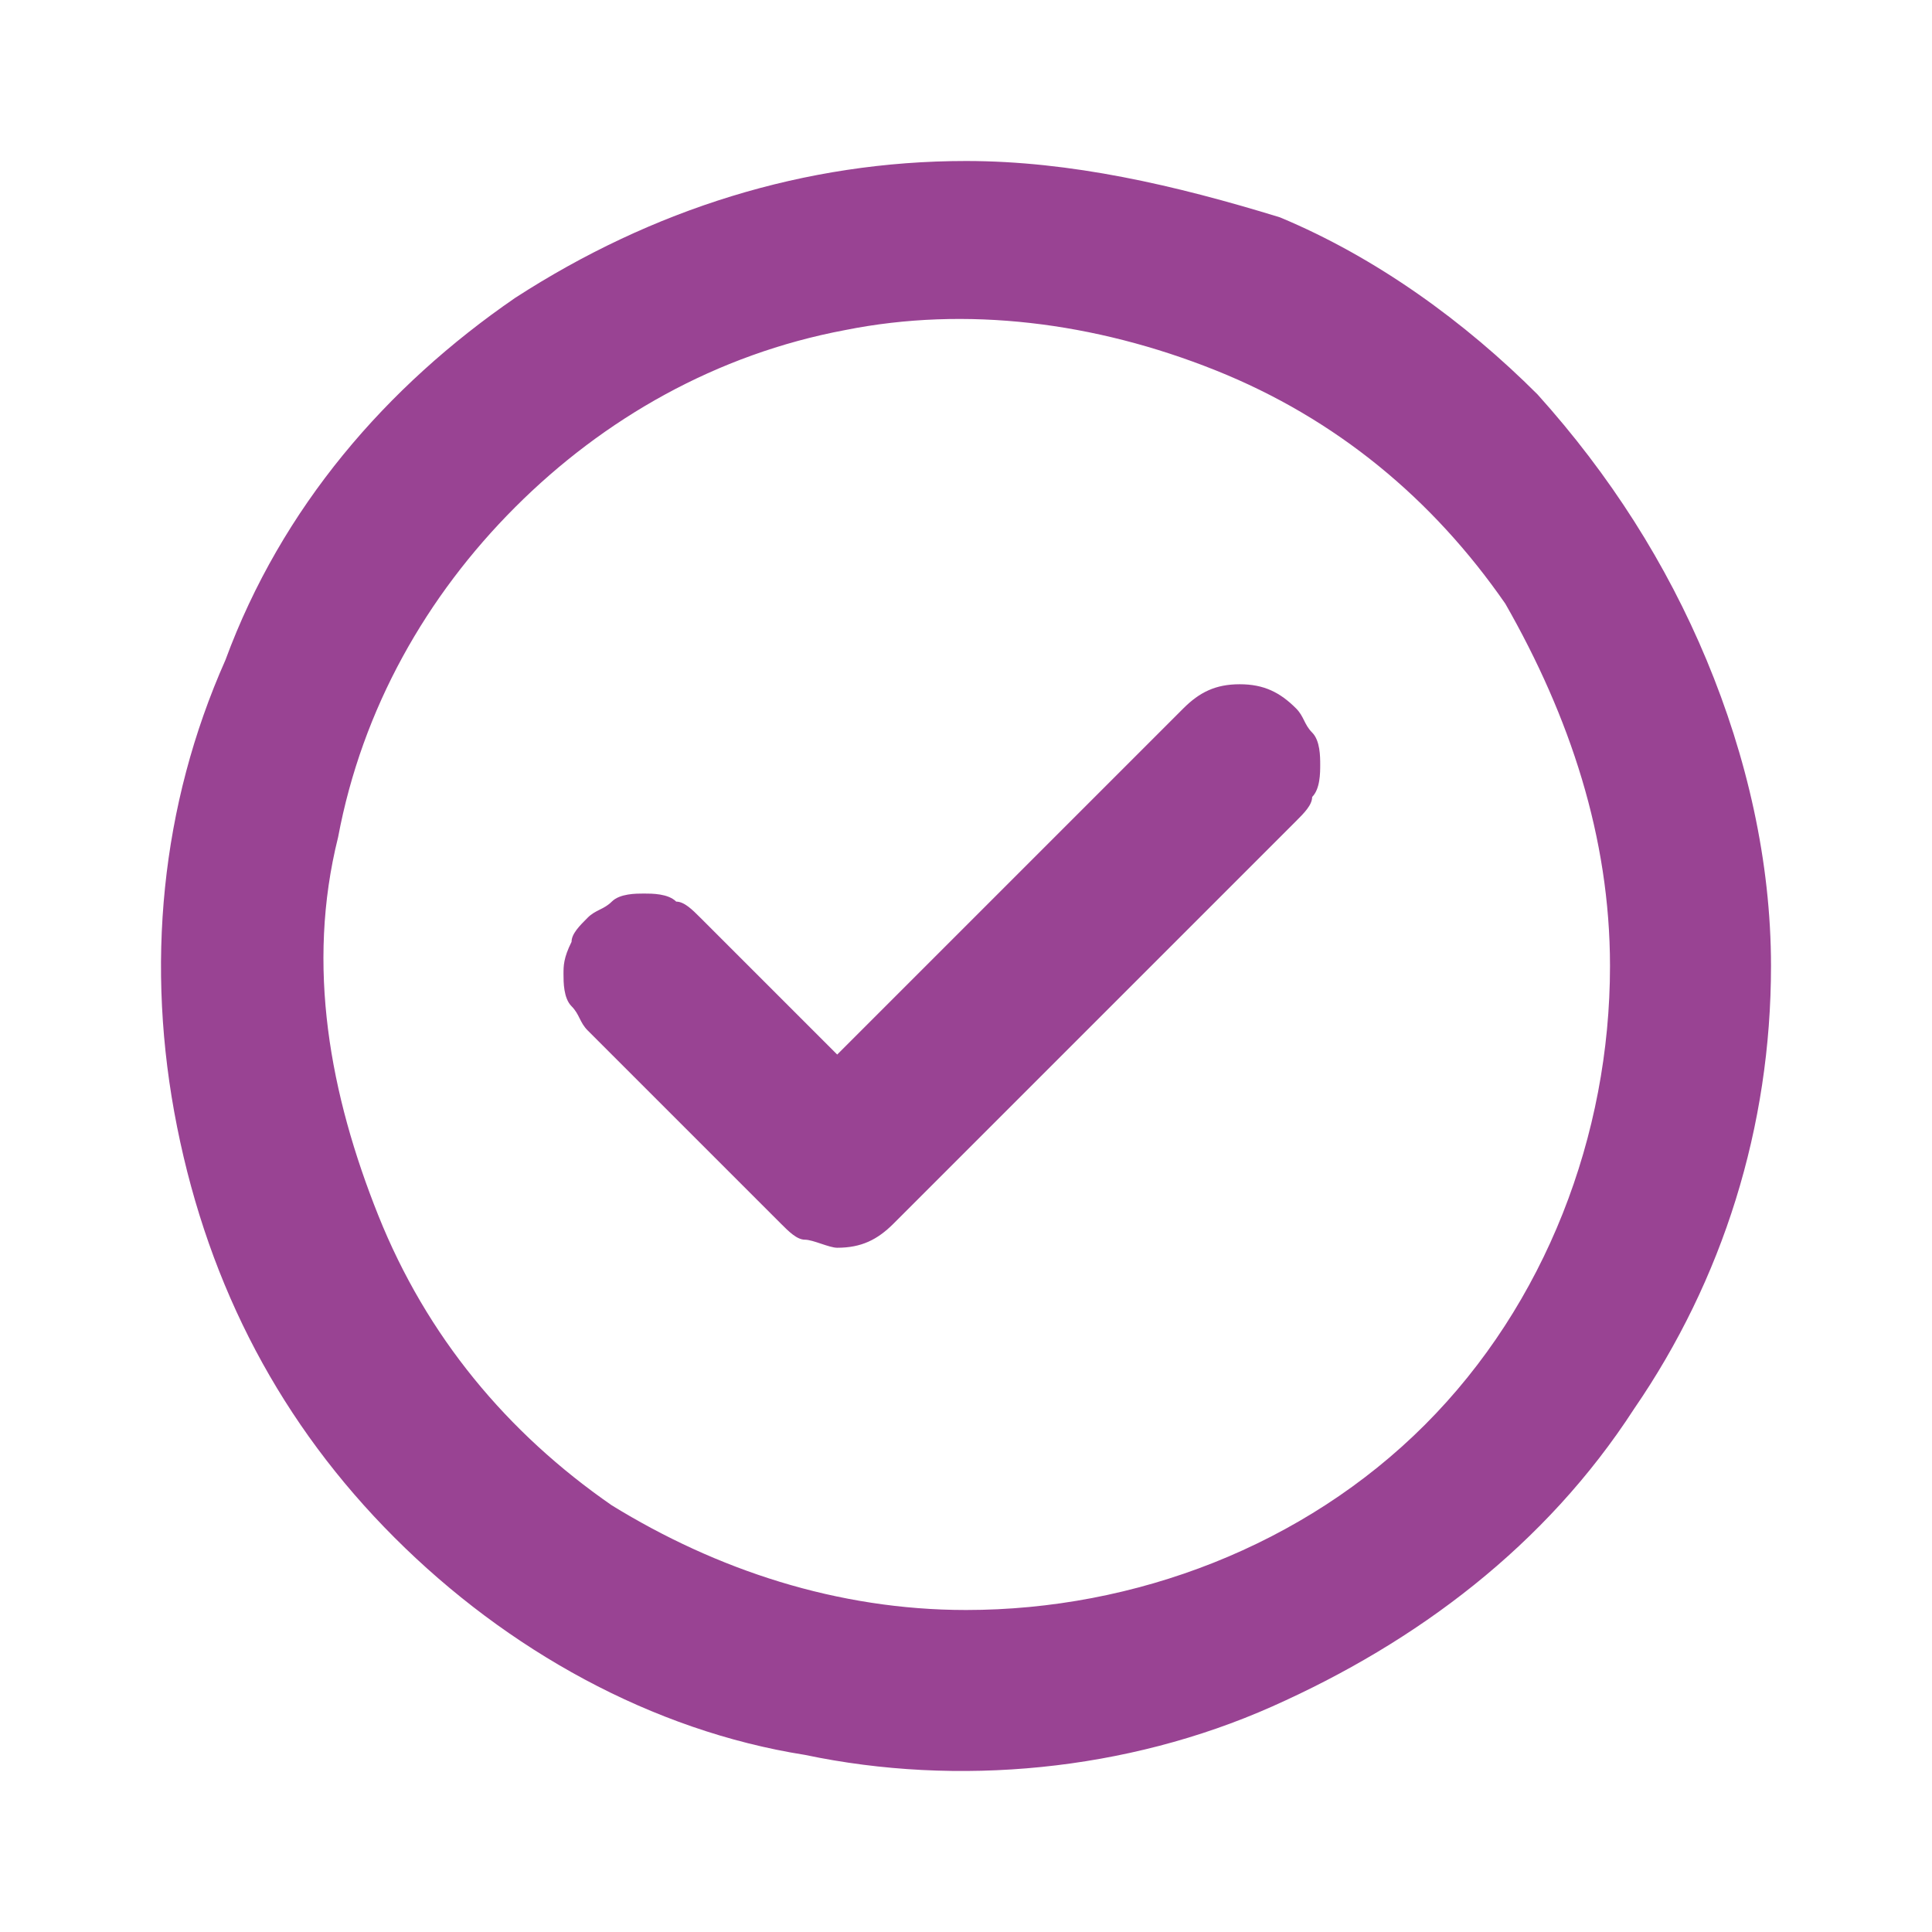 <?xml version="1.0" encoding="utf-8"?>
<!-- Generator: Adobe Illustrator 25.0.0, SVG Export Plug-In . SVG Version: 6.00 Build 0)  -->
<svg version="1.1" id="Capa_1" xmlns="http://www.w3.org/2000/svg" xmlns:xlink="http://www.w3.org/1999/xlink" x="0px" y="0px"
	 viewBox="0 0 24 24" style="enable-background:new 0 0 24 24;" xml:space="preserve">
<style type="text/css">
	.st0{fill:#994393;}
</style>
<path class="st0" d="M14.7,8.8l-4.3,4.3l-1.7-1.7c-0.1-0.1-0.2-0.2-0.3-0.2c-0.1-0.1-0.3-0.1-0.4-0.1c-0.1,0-0.3,0-0.4,0.1
	c-0.1,0.1-0.2,0.1-0.3,0.2c-0.1,0.1-0.2,0.2-0.2,0.3C7,11.9,7,12,7,12.1c0,0.1,0,0.3,0.1,0.4c0.1,0.1,0.1,0.2,0.2,0.3l2.4,2.4
	c0.1,0.1,0.2,0.2,0.3,0.2c0.1,0,0.3,0.1,0.4,0.1c0.3,0,0.5-0.1,0.7-0.3l5-5c0.1-0.1,0.2-0.2,0.2-0.3c0.1-0.1,0.1-0.3,0.1-0.4
	s0-0.3-0.1-0.4c-0.1-0.1-0.1-0.2-0.2-0.3c-0.2-0.2-0.4-0.3-0.7-0.3S14.9,8.6,14.7,8.8z M12,2c-2,0-3.9,0.6-5.6,1.7
	C4.8,4.8,3.5,6.3,2.8,8.2C2,10,1.8,12,2.2,14s1.3,3.7,2.7,5.1c1.4,1.4,3.2,2.4,5.1,2.7c1.9,0.4,4,0.2,5.8-0.6c1.8-0.8,3.4-2,4.5-3.7
	C21.4,15.9,22,14,22,12c0-1.3-0.3-2.6-0.8-3.8C20.7,7,20,5.9,19.1,4.9c-0.9-0.9-2-1.7-3.2-2.2C14.6,2.3,13.3,2,12,2z M12,20
	c-1.6,0-3.1-0.5-4.4-1.3c-1.3-0.9-2.3-2.1-2.9-3.6S3.8,12,4.2,10.4c0.3-1.6,1.1-3,2.2-4.1s2.5-1.9,4.1-2.2C12,3.8,13.6,4,15.1,4.6
	c1.5,0.6,2.7,1.6,3.6,2.9C19.5,8.9,20,10.4,20,12c0,2.1-0.8,4.2-2.3,5.7C16.2,19.2,14.1,20,12,20z"/>
</svg>
